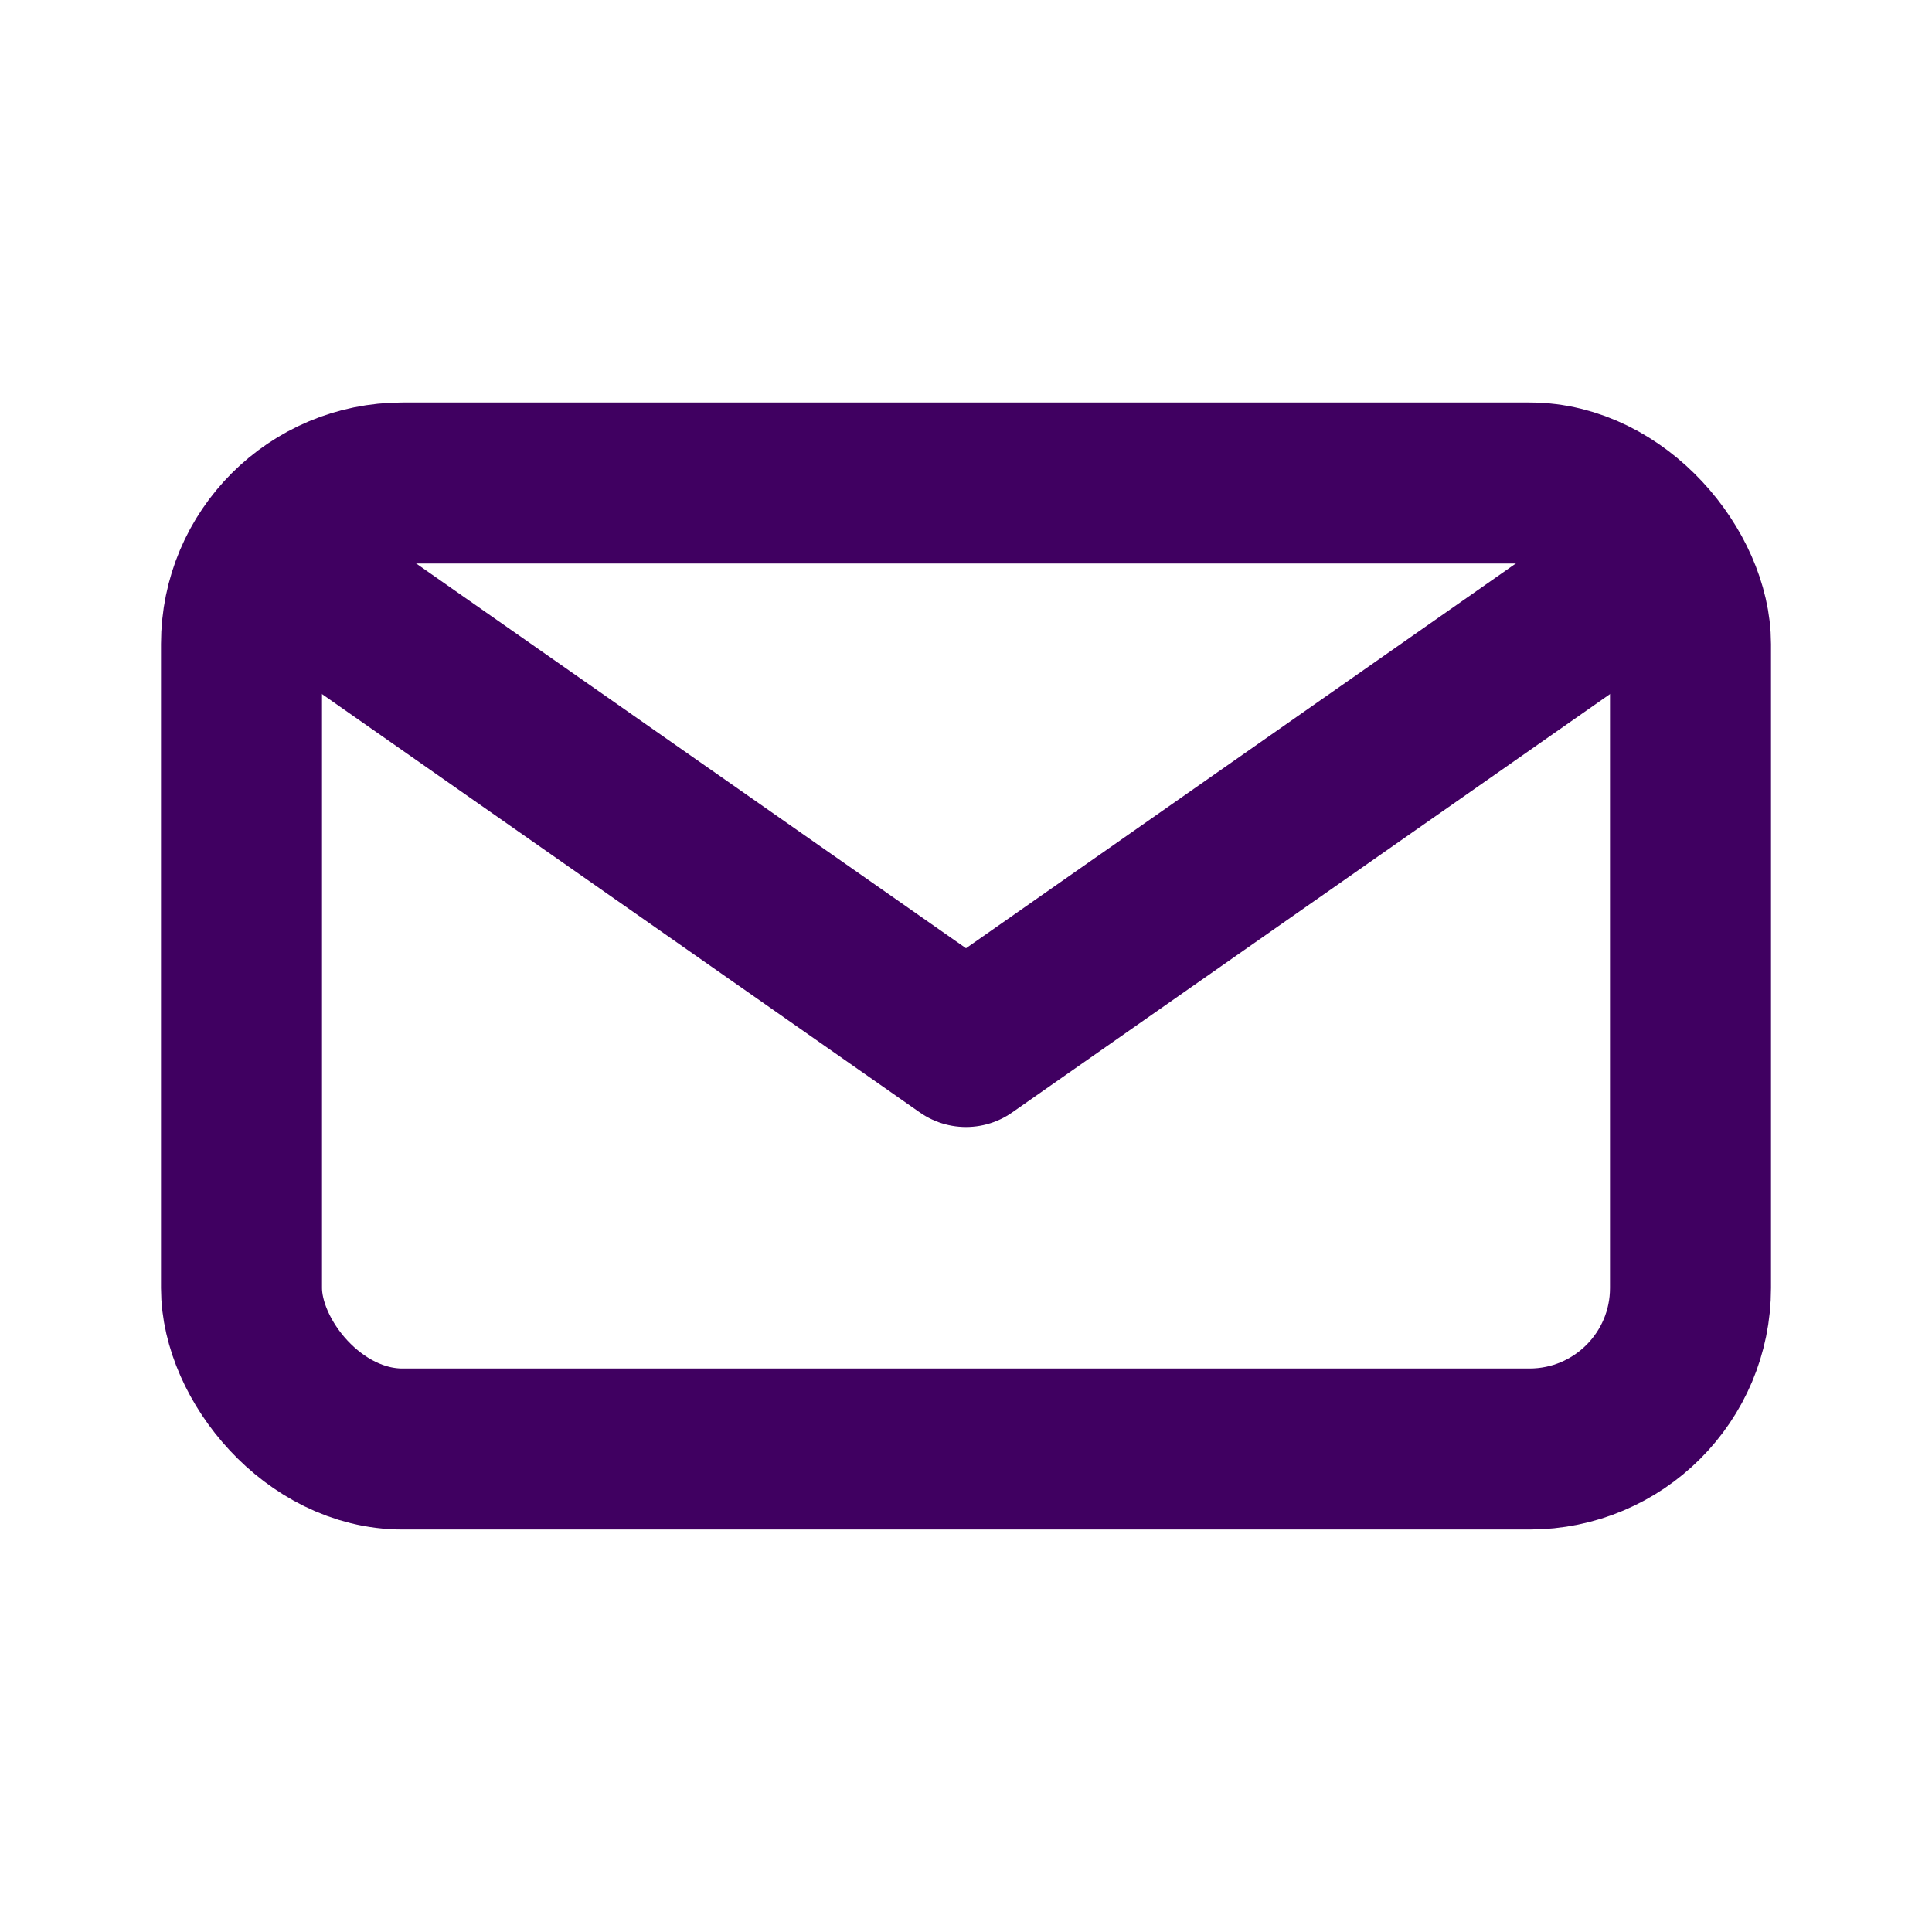 <!DOCTYPE svg PUBLIC "-//W3C//DTD SVG 1.1//EN" "http://www.w3.org/Graphics/SVG/1.1/DTD/svg11.dtd">
<!-- Uploaded to: SVG Repo, www.svgrepo.com, Transformed by: SVG Repo Mixer Tools -->
<svg width="800px" height="800px" viewBox="0 0 24 24" fill="none" xmlns="http://www.w3.org/2000/svg">
<g id="SVGRepo_bgCarrier" stroke-width="0"/>
<g id="SVGRepo_tracerCarrier" stroke-linecap="round" stroke-linejoin="round"/>
<g id="SVGRepo_iconCarrier"> <rect x="3" y="6" width="18" height="12" rx="2" stroke="#400061" stroke-width="2" stroke-linecap="round" stroke-linejoin="round"/> <path d="M20.574 7L12 13L3.426 7" stroke="#400061" stroke-width="2" stroke-linecap="round" stroke-linejoin="round"/> </g>
</svg>